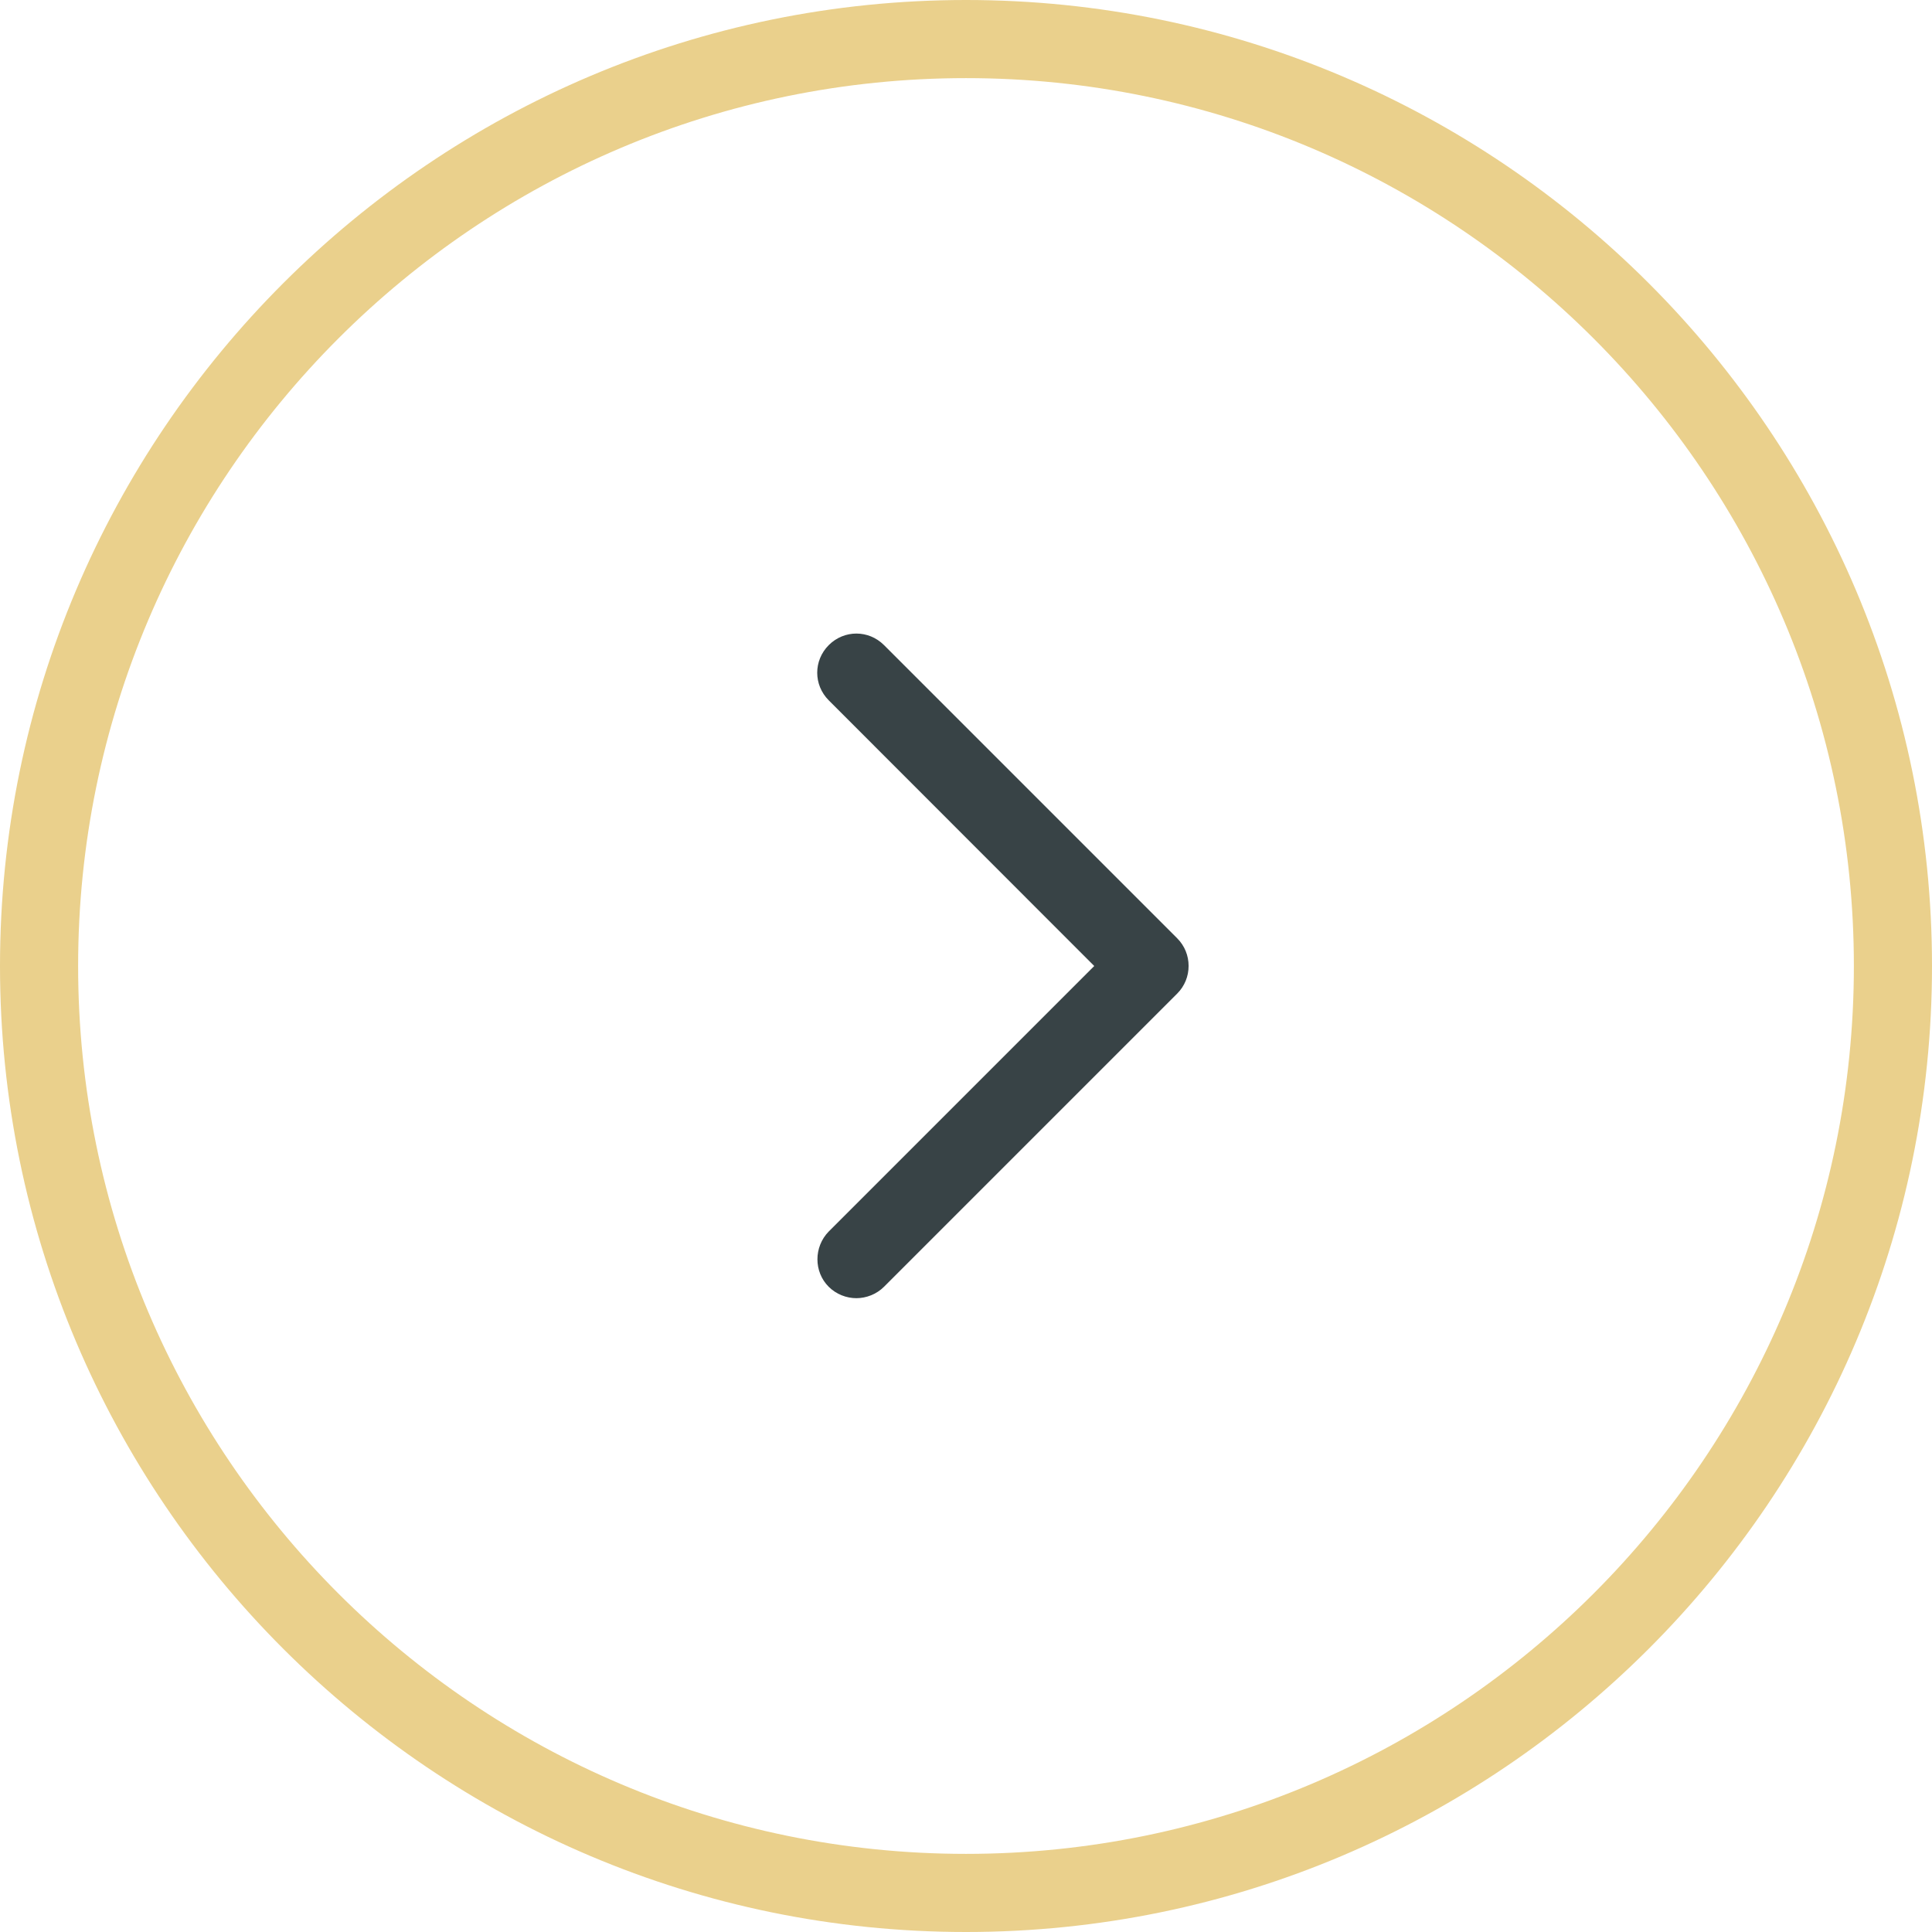 <?xml version="1.0" encoding="utf-8"?>
<!DOCTYPE svg PUBLIC "-//W3C//DTD SVG 1.1//EN" "http://www.w3.org/Graphics/SVG/1.1/DTD/svg11.dtd">
<svg version="1.1" xmlns="http://www.w3.org/2000/svg" xmlns:xlink="http://www.w3.org/1999/xlink" x="0px" y="0px"
	 width="32px" height="32px" viewBox="0 0 32 32" xml:space="preserve">
<path fill="#EAD08C" d="M16,32c8.823,0,16-7.177,16-16c0-8.824-7.177-16-16-16C7.176,0,0,7.176,0,16
	C0,24.823,7.176,32,16,32z M16,1.294c8.111,0,14.706,6.595,14.706,14.706S24.111,30.706,16,30.706
	S1.294,24.111,1.294,16S7.889,1.294,16,1.294z"/>
<path fill="rgba(22,35,38,0.85)" d="M13.726,21.313c0.124,0.124,0.294,0.189,0.458,0.189
	c0.163,0,0.334-0.065,0.458-0.189l4.856-4.856c0.124-0.124,0.189-0.288,0.189-0.458
	s-0.065-0.334-0.189-0.458l-4.856-4.856c-0.255-0.255-0.66-0.255-0.915,0
	c-0.255,0.255-0.255,0.66,0,0.915L18.124,16l-4.398,4.398
	C13.477,20.653,13.477,21.065,13.726,21.313z"/>
</svg>
